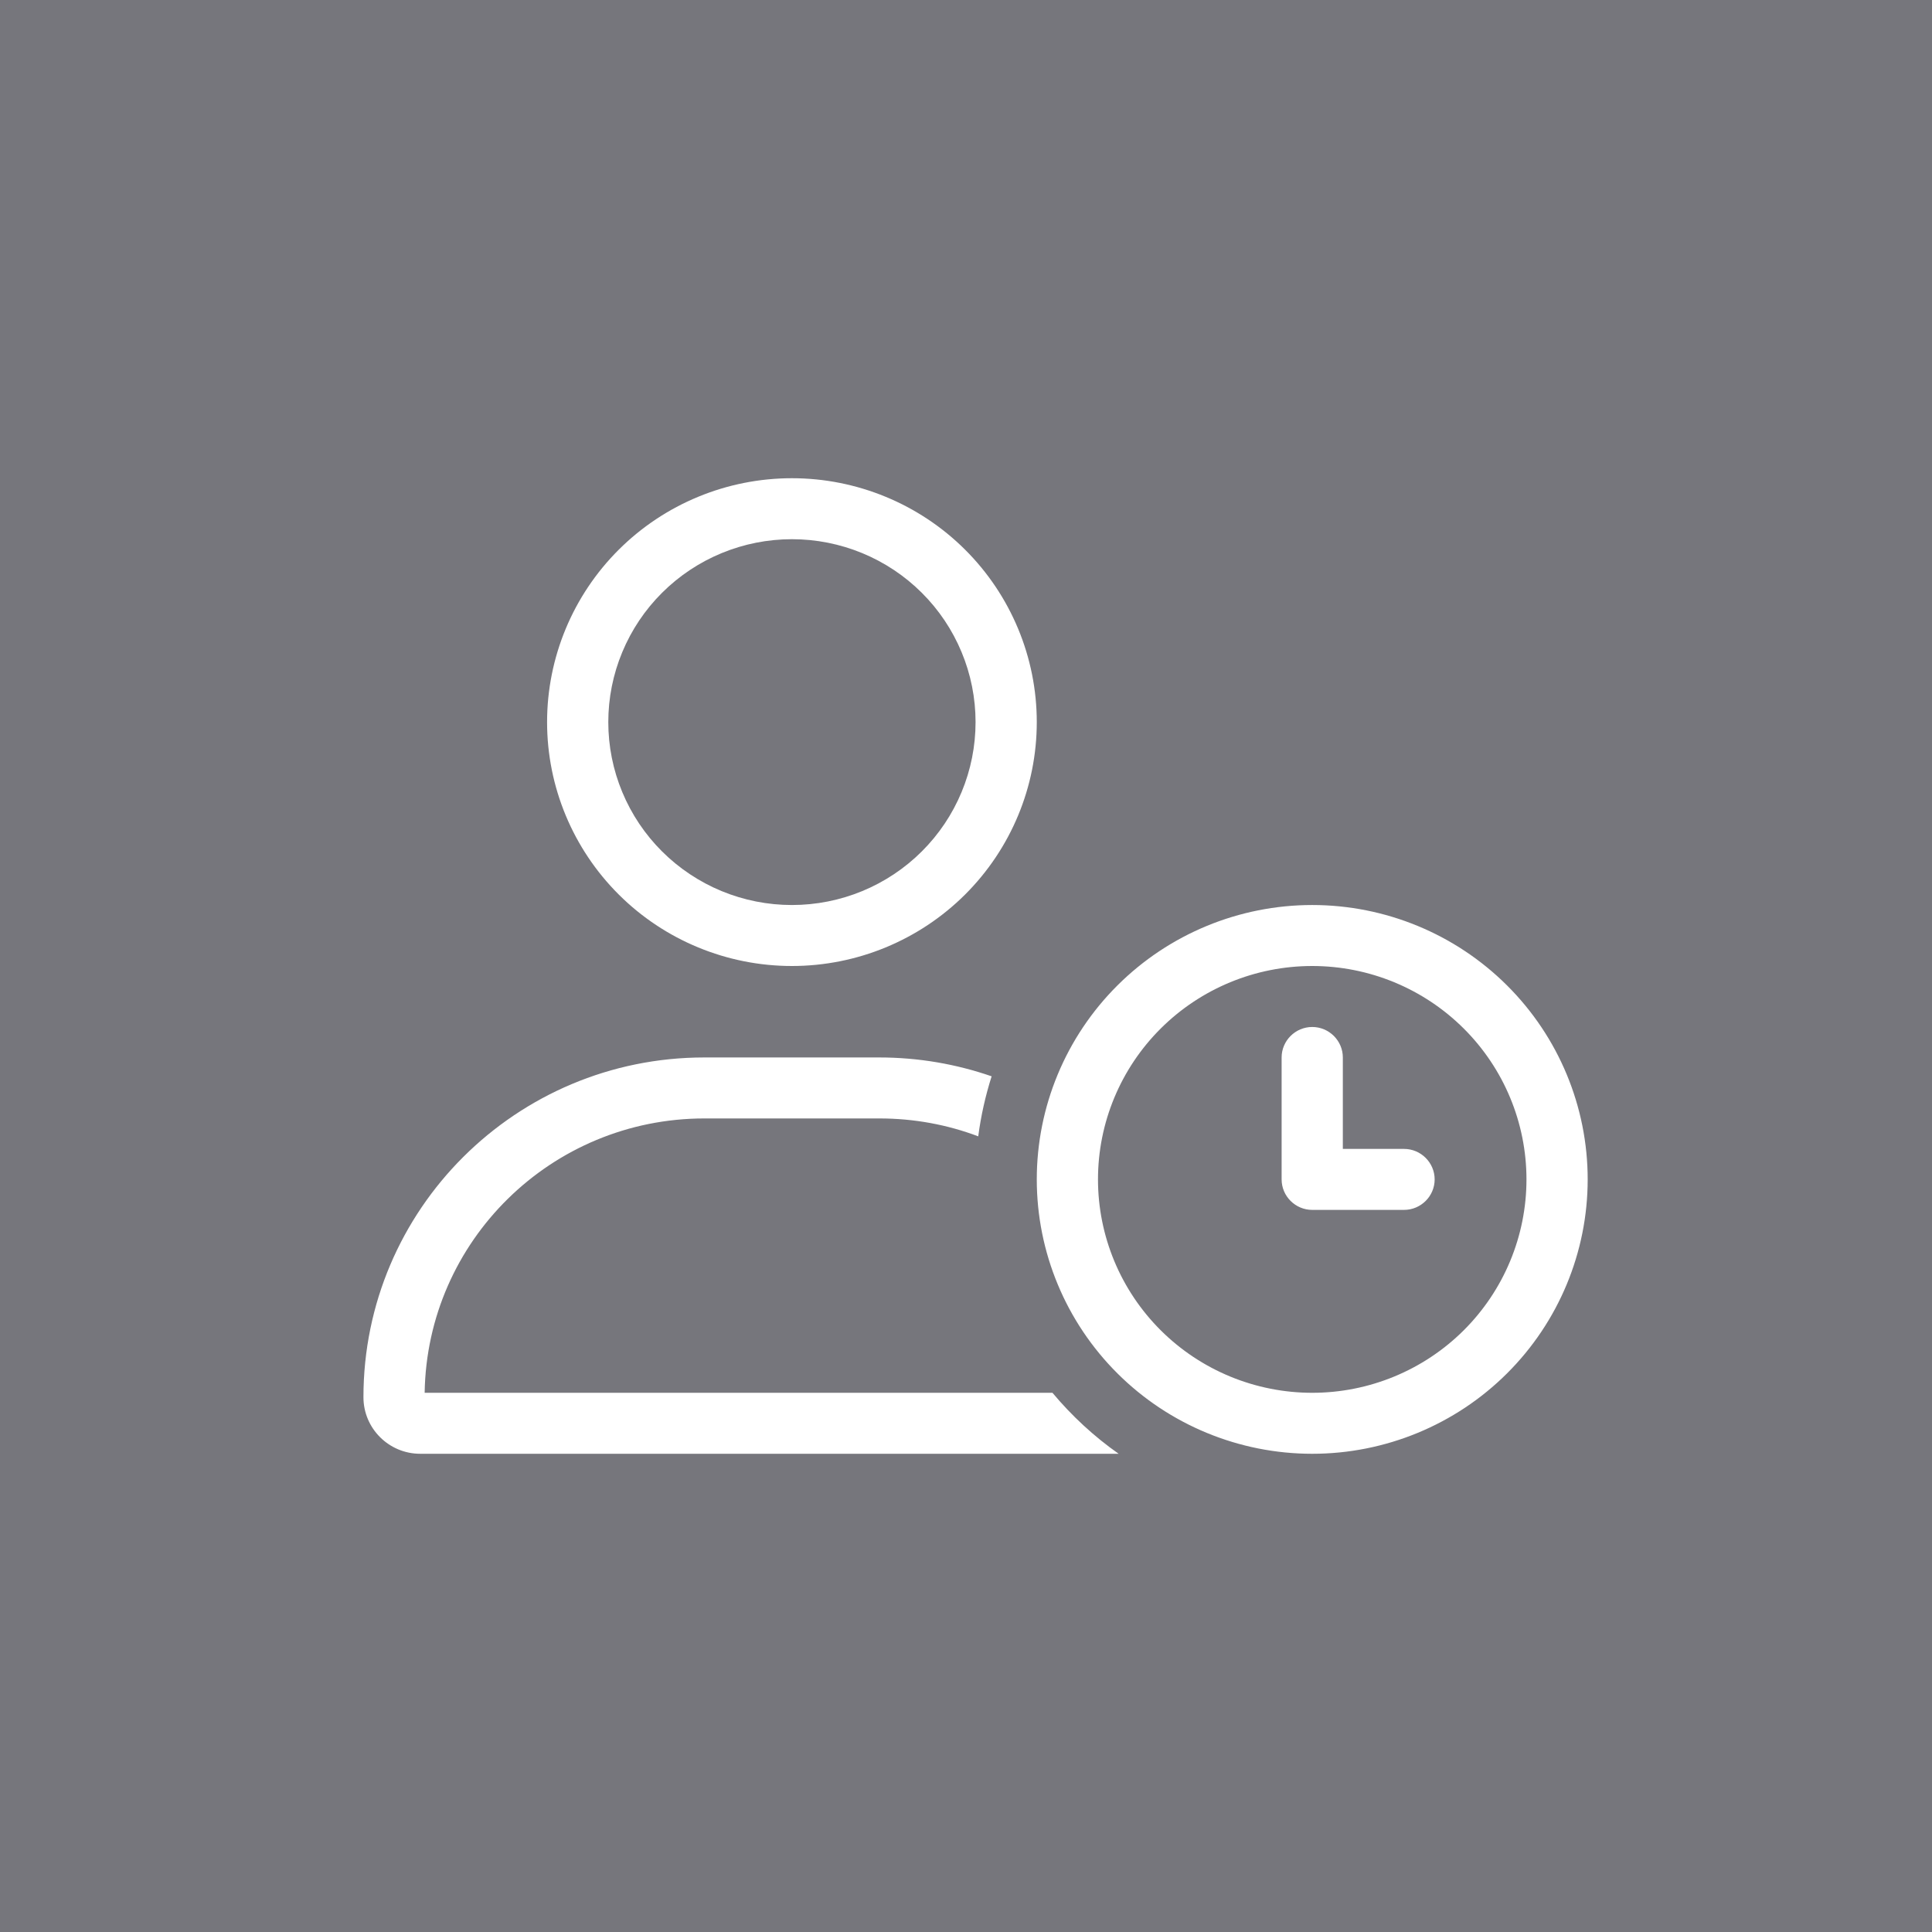 <svg width="101" height="101" viewBox="0 0 101 101" fill="none" xmlns="http://www.w3.org/2000/svg">
<rect x="0" y="0" width="101" height="101" fill="#808080" stroke="none"/>
<rect width="101" height="101" fill="#00034D" fill-opacity="0.08"/>
<path d="M31.8 37.75C31.8 36.494 32.048 35.251 32.531 34.091C33.013 32.93 33.72 31.876 34.612 30.988C35.503 30.1 36.562 29.396 37.726 28.915C38.891 28.435 40.139 28.188 41.4 28.188C42.661 28.188 43.909 28.435 45.074 28.915C46.239 29.396 47.297 30.1 48.188 30.988C49.08 31.876 49.787 32.93 50.269 34.091C50.752 35.251 51 36.494 51 37.75C51 39.006 50.752 40.249 50.269 41.409C49.787 42.57 49.08 43.624 48.188 44.512C47.297 45.4 46.239 46.104 45.074 46.585C43.909 47.065 42.661 47.312 41.4 47.312C40.139 47.312 38.891 47.065 37.726 46.585C36.562 46.104 35.503 45.4 34.612 44.512C33.72 43.624 33.013 42.57 32.531 41.409C32.048 40.249 31.8 39.006 31.8 37.75ZM54.2 37.75C54.2 34.368 52.851 31.125 50.451 28.734C48.05 26.343 44.795 25 41.4 25C38.005 25 34.749 26.343 32.349 28.734C29.949 31.125 28.6 34.368 28.6 37.75C28.6 41.132 29.949 44.374 32.349 46.766C34.749 49.157 38.005 50.5 41.4 50.5C44.795 50.5 48.05 49.157 50.451 46.766C52.851 44.374 54.2 41.132 54.2 37.75ZM22.2 72.812C22.32 64.874 28.82 58.469 36.83 58.469H45.97C47.79 58.469 49.53 58.797 51.14 59.405C51.28 58.329 51.52 57.273 51.84 56.267C50 55.63 48.02 55.281 45.96 55.281H36.82C26.98 55.281 19 63.23 19 73.042C19 74.675 20.33 76 21.97 76H58.48C57.19 75.094 56.03 74.018 55.02 72.812H22.2ZM68.6 50.5C71.57 50.5 74.419 51.675 76.52 53.768C78.62 55.86 79.8 58.697 79.8 61.656C79.8 64.615 78.62 67.453 76.52 69.545C74.419 71.637 71.57 72.812 68.6 72.812C65.63 72.812 62.781 71.637 60.68 69.545C58.58 67.453 57.4 64.615 57.4 61.656C57.4 58.697 58.58 55.86 60.68 53.768C62.781 51.675 65.63 50.5 68.6 50.5ZM68.6 76C72.419 76 76.082 74.489 78.782 71.799C81.483 69.109 83 65.46 83 61.656C83 57.852 81.483 54.204 78.782 51.514C76.082 48.824 72.419 47.312 68.6 47.312C64.781 47.312 61.118 48.824 58.418 51.514C55.717 54.204 54.2 57.852 54.2 61.656C54.2 65.46 55.717 69.109 58.418 71.799C61.118 74.489 64.781 76 68.6 76ZM68.6 53.688C67.72 53.688 67 54.405 67 55.281V61.656C67 62.533 67.72 63.25 68.6 63.25H73.4C74.28 63.25 75 62.533 75 61.656C75 60.78 74.28 60.062 73.4 60.062H70.2V55.281C70.2 54.405 69.48 53.688 68.6 53.688Z" fill="white"/>
</svg>
